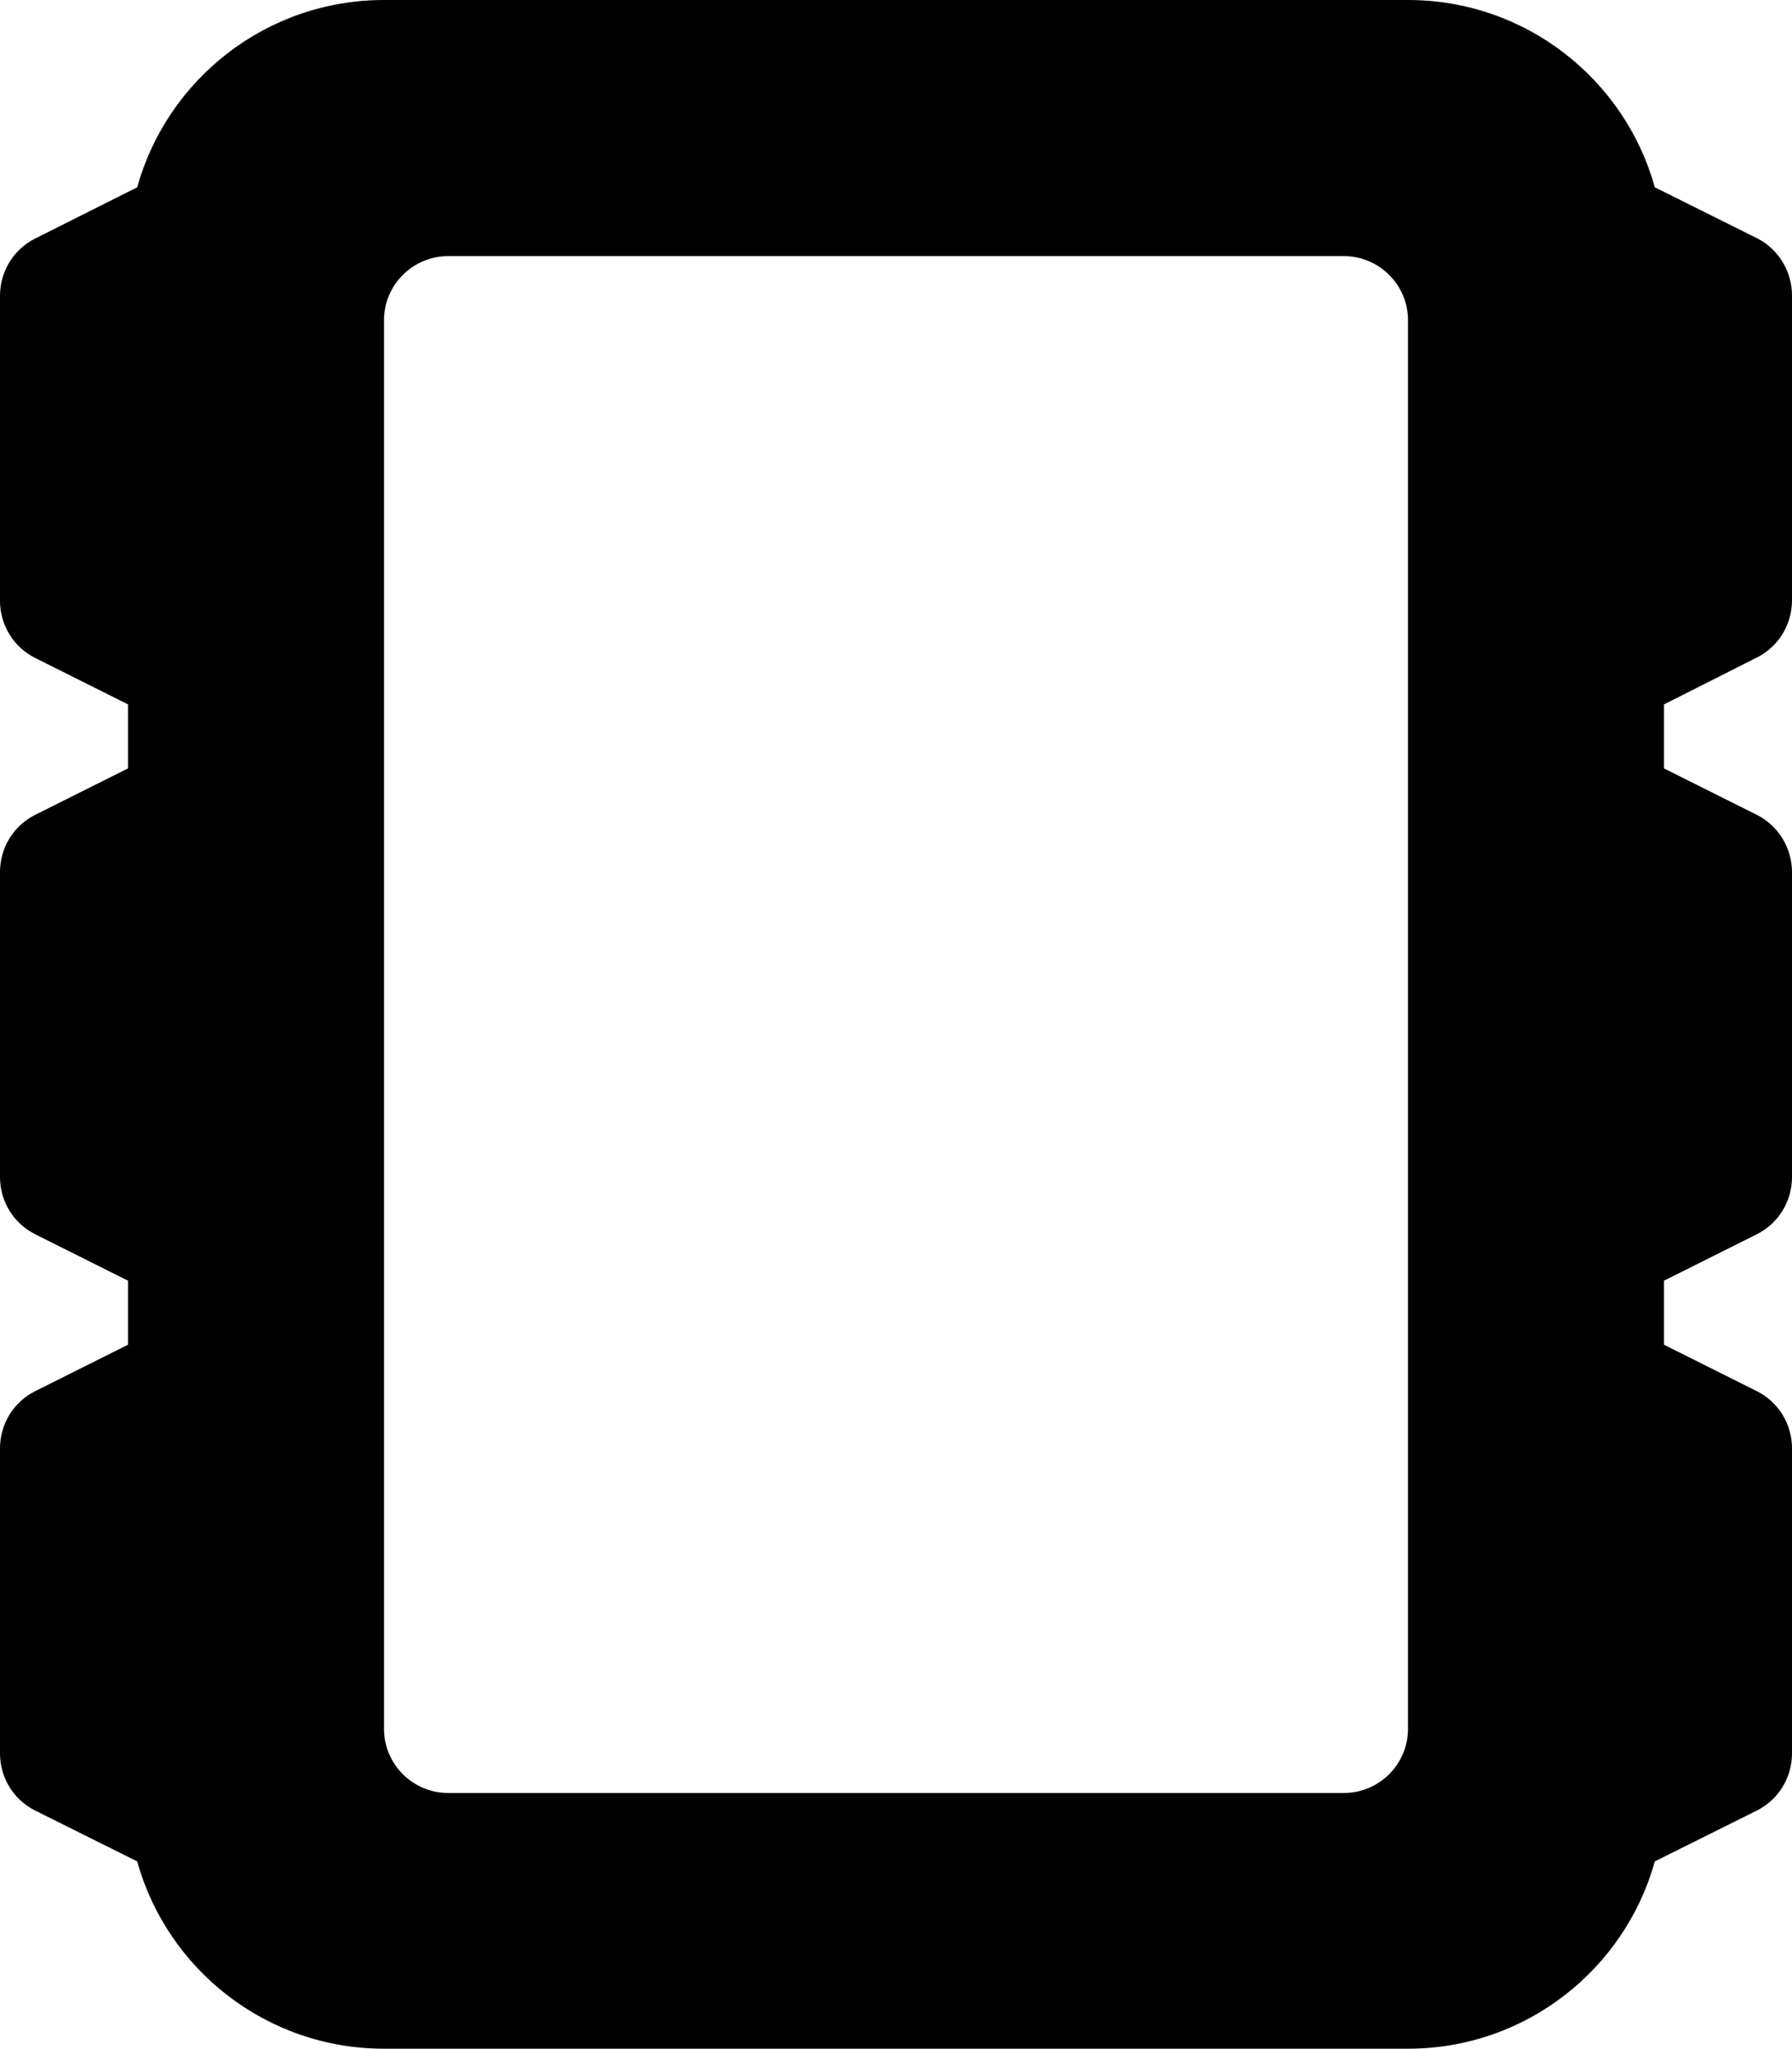 <svg xmlns="http://www.w3.org/2000/svg" viewBox="0 0 448 512"><!--! Font Awesome Pro 6.5.2 by @fontawesome - https://fontawesome.com License - https://fontawesome.com/license (Commercial License) Copyright 2024 Fonticons, Inc. --><path d="M32 176L8.8 164.4C3.4 161.7 0 156.2 0 150.1V73.9c0-6.1 3.4-11.6 8.8-14.3L34.3 46.8C41.8 19.8 66.6 0 96 0H352c29.4 0 54.2 19.8 61.7 46.8l25.5 12.7c5.4 2.7 8.8 8.3 8.8 14.3v76.2c0 6.1-3.4 11.6-8.8 14.3L416 176v16l23.2 11.6c5.4 2.7 8.8 8.3 8.8 14.3v76.2c0 6.1-3.4 11.6-8.8 14.3L416 320v16l23.2 11.6c5.4 2.7 8.8 8.2 8.8 14.3v76.2c0 6.1-3.4 11.6-8.8 14.3l-25.5 12.7c-7.5 27-32.3 46.8-61.7 46.8H96c-29.4 0-54.2-19.8-61.7-46.8L8.8 452.4C3.4 449.7 0 444.2 0 438.1V361.9c0-6.1 3.4-11.6 8.8-14.3L32 336V320L8.8 308.4C3.4 305.7 0 300.2 0 294.1V217.9c0-6.1 3.4-11.6 8.8-14.3L32 192V176zM112 64c-8.8 0-16 7.2-16 16V432c0 8.8 7.2 16 16 16H336c8.8 0 16-7.2 16-16V80c0-8.8-7.2-16-16-16H112z"/></svg>